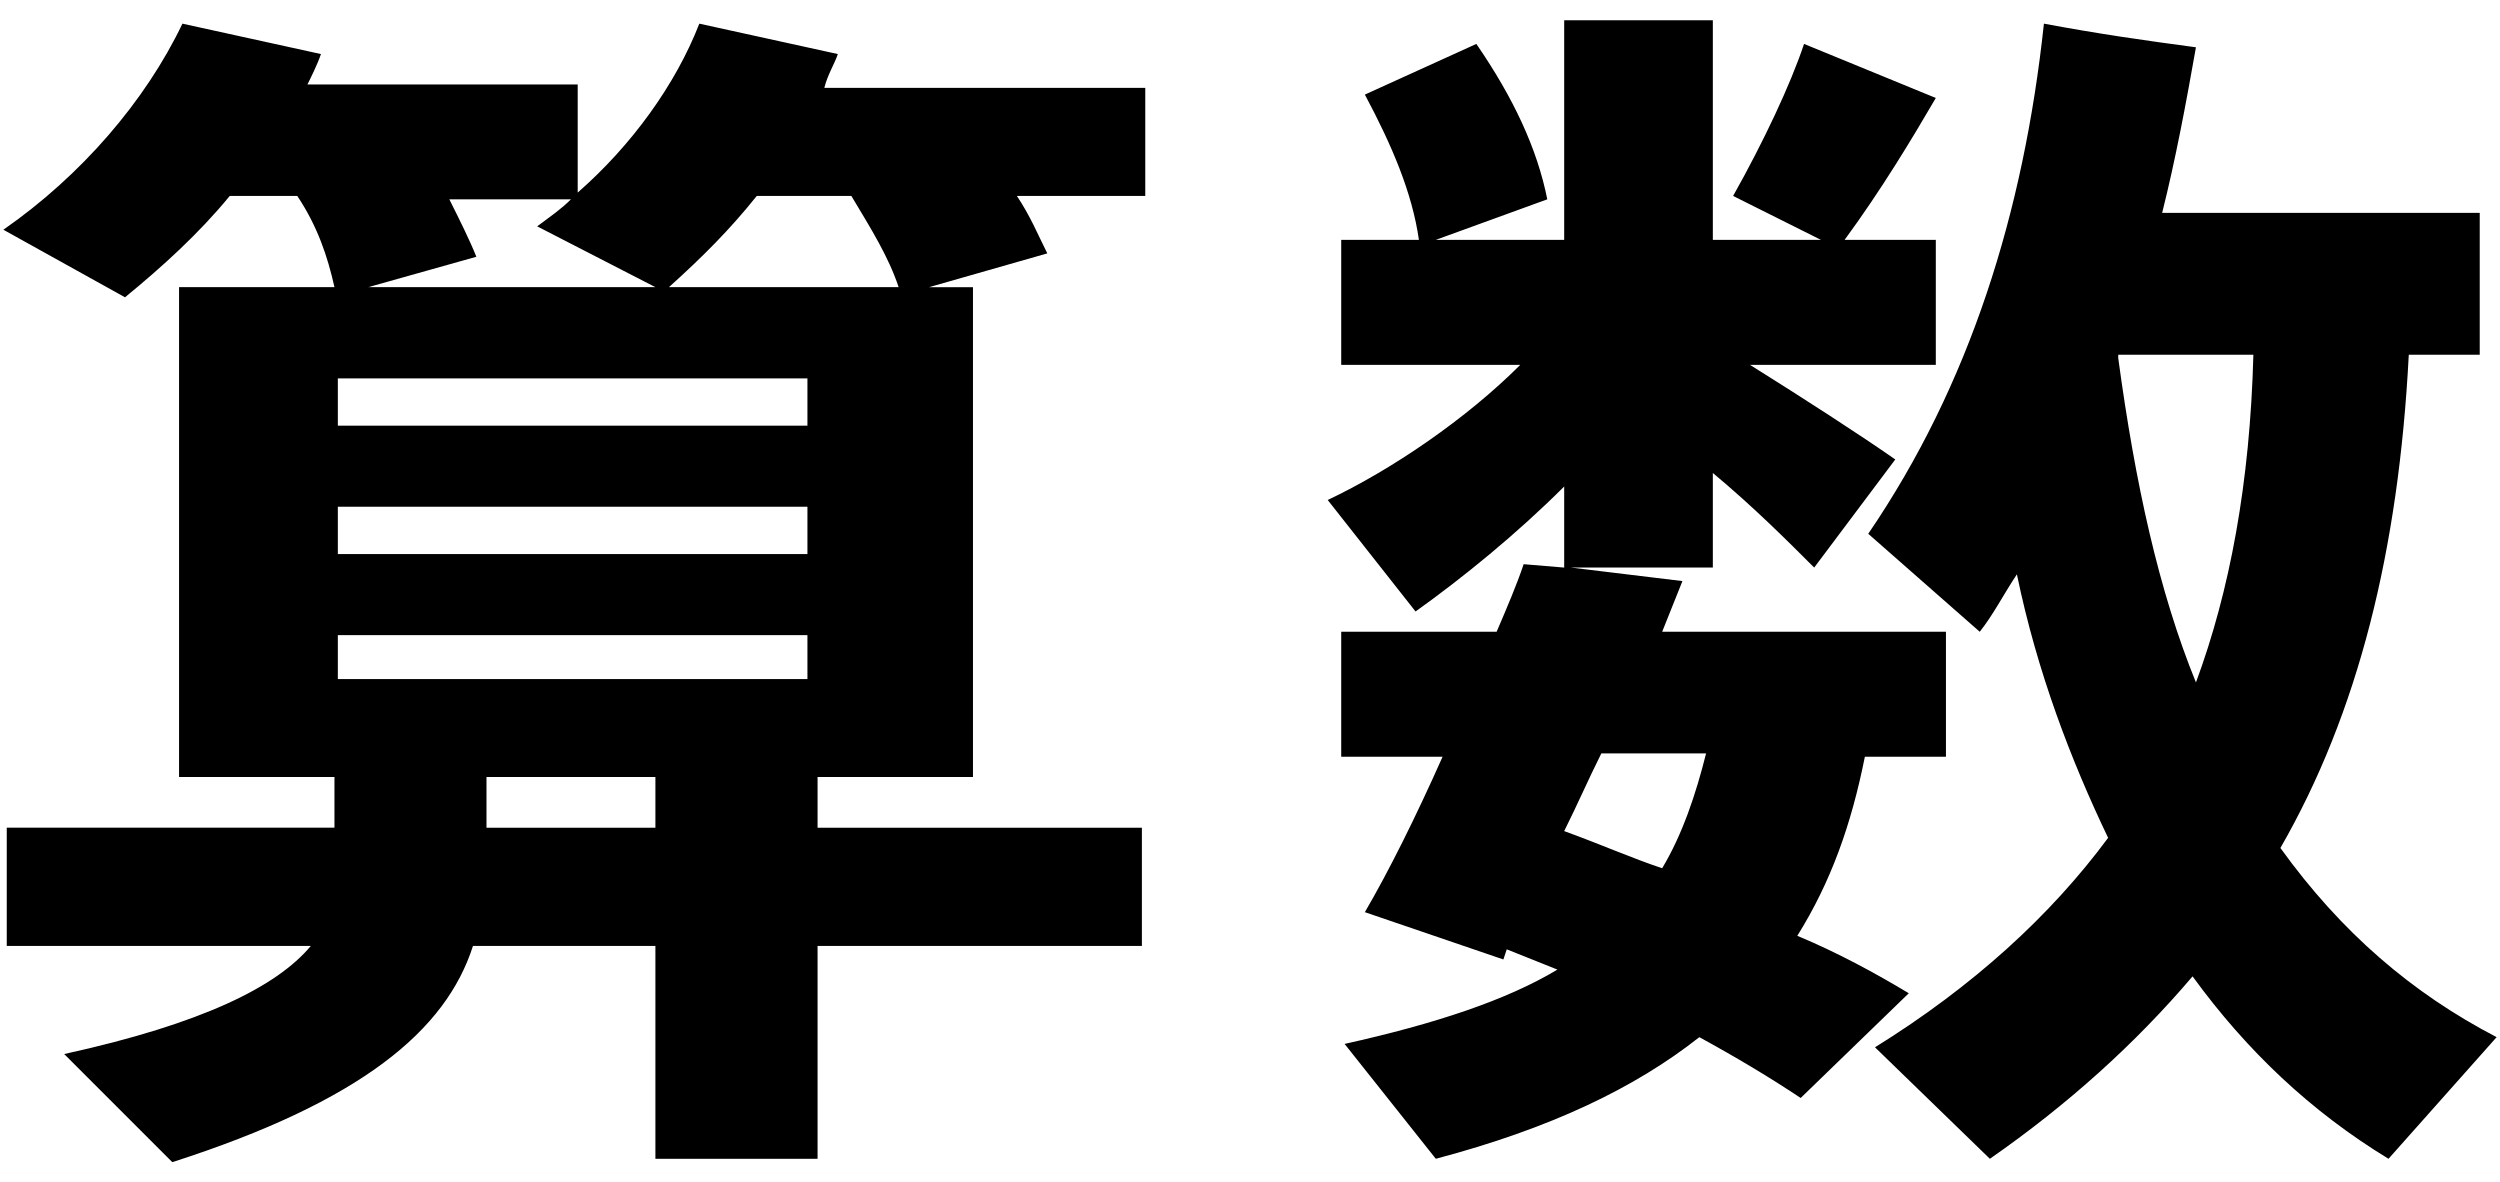 <svg id="レイヤー_1" xmlns="http://www.w3.org/2000/svg" viewBox="0 0 74 35"><style>.st0{enable-background:new}</style><path d="M9.9 24.5V23H5.3V8.5h4.6c-.2-.9-.5-1.8-1.1-2.7h-2c-.9 1.1-2 2.1-3.1 3l-3.6-2C2.4 5.2 4.3 3 5.4.7l4.1.9c-.1.3-.3.7-.4.9h8v3.2c1.6-1.4 2.9-3.2 3.6-5l4.1.9c-.1.3-.3.6-.4 1h9.5v3.2h-3.8c.4.6.6 1.1.9 1.7l-3.5 1h1.3V23h-4.6v1.5h9.6V28h-9.6v6.3h-4.8V28H14c-.8 2.5-3.3 4.6-8.9 6.4l-3.2-3.2c4.1-.9 6.3-2 7.3-3.2h-9v-3.5h9.7zm.1-11.9h13.9v-1.4H10v1.4zm0 3.8h13.9V15H10v1.4zm0 3.7h13.9v-1.3H10v1.3zm9.4-11.6l-3.5-1.8c.4-.3.7-.5 1-.8h-3.6c.3.6.6 1.2.8 1.7l-3.2.9h8.5zm0 16V23h-5v1.5h5zm7.2-16c-.3-.9-.8-1.7-1.4-2.7h-2.8c-.8 1-1.6 1.8-2.6 2.7h6.8zm29.9 20.9l-3.2 3.1c-.9-.6-1.9-1.2-3-1.8-1.9 1.5-4.4 2.7-7.8 3.6l-2.7-3.4c2.7-.6 4.8-1.3 6.3-2.2l-1.5-.6-.1.3-4.1-1.4c.7-1.2 1.5-2.8 2.3-4.6h-3v-3.7h4.6c.3-.7.6-1.4.8-2l1.2.1v-2.4c-1.4 1.4-3 2.7-4.4 3.7l-2.6-3.3c1.9-.9 4.1-2.4 5.7-4h-5.3V7.1H42c-.2-1.4-.8-2.8-1.6-4.3l3.3-1.5c1.1 1.6 1.8 3.1 2.1 4.6l-3.3 1.2h3.8V.6h4.4v6.5h3.2l-2.6-1.3c.9-1.6 1.7-3.3 2.1-4.5l3.9 1.6c-.7 1.2-1.6 2.7-2.7 4.2h2.7v3.7h-5.5c1.6 1 3.3 2.1 4.3 2.8l-2.4 3.2c-.8-.8-1.8-1.8-3-2.8v2.8h-4.2l3.3.4-.6 1.5h8.4v3.7h-2.4c-.4 2-1 3.7-2 5.3 1.2.5 2.3 1.1 3.3 1.7zm-7.3-3.7c.6-1 1-2.2 1.3-3.4h-3.1c-.4.8-.7 1.5-1.1 2.3 1.1.4 2 .8 2.9 1.1zm24.7 5l-3.2 3.6c-2.3-1.4-4.2-3.2-5.8-5.4-1.7 2-3.7 3.8-6 5.4L55.5 31c2.9-1.8 5.2-3.9 6.9-6.2-1.1-2.3-2.1-4.9-2.7-7.8-.4.6-.7 1.2-1.1 1.7l-3.3-2.9c3-4.4 4.6-9.5 5.2-15.1 1.6.3 3 .5 4.5.7-.3 1.7-.6 3.3-1 4.9h9.4v4.2h-2.1c-.3 5.8-1.5 10.6-3.8 14.6 1.8 2.5 3.9 4.3 6.4 5.6zM65 20.2c1-2.7 1.6-5.9 1.7-9.7h-4v.1c.5 3.7 1.2 6.9 2.3 9.6z" class="st0"/></svg>